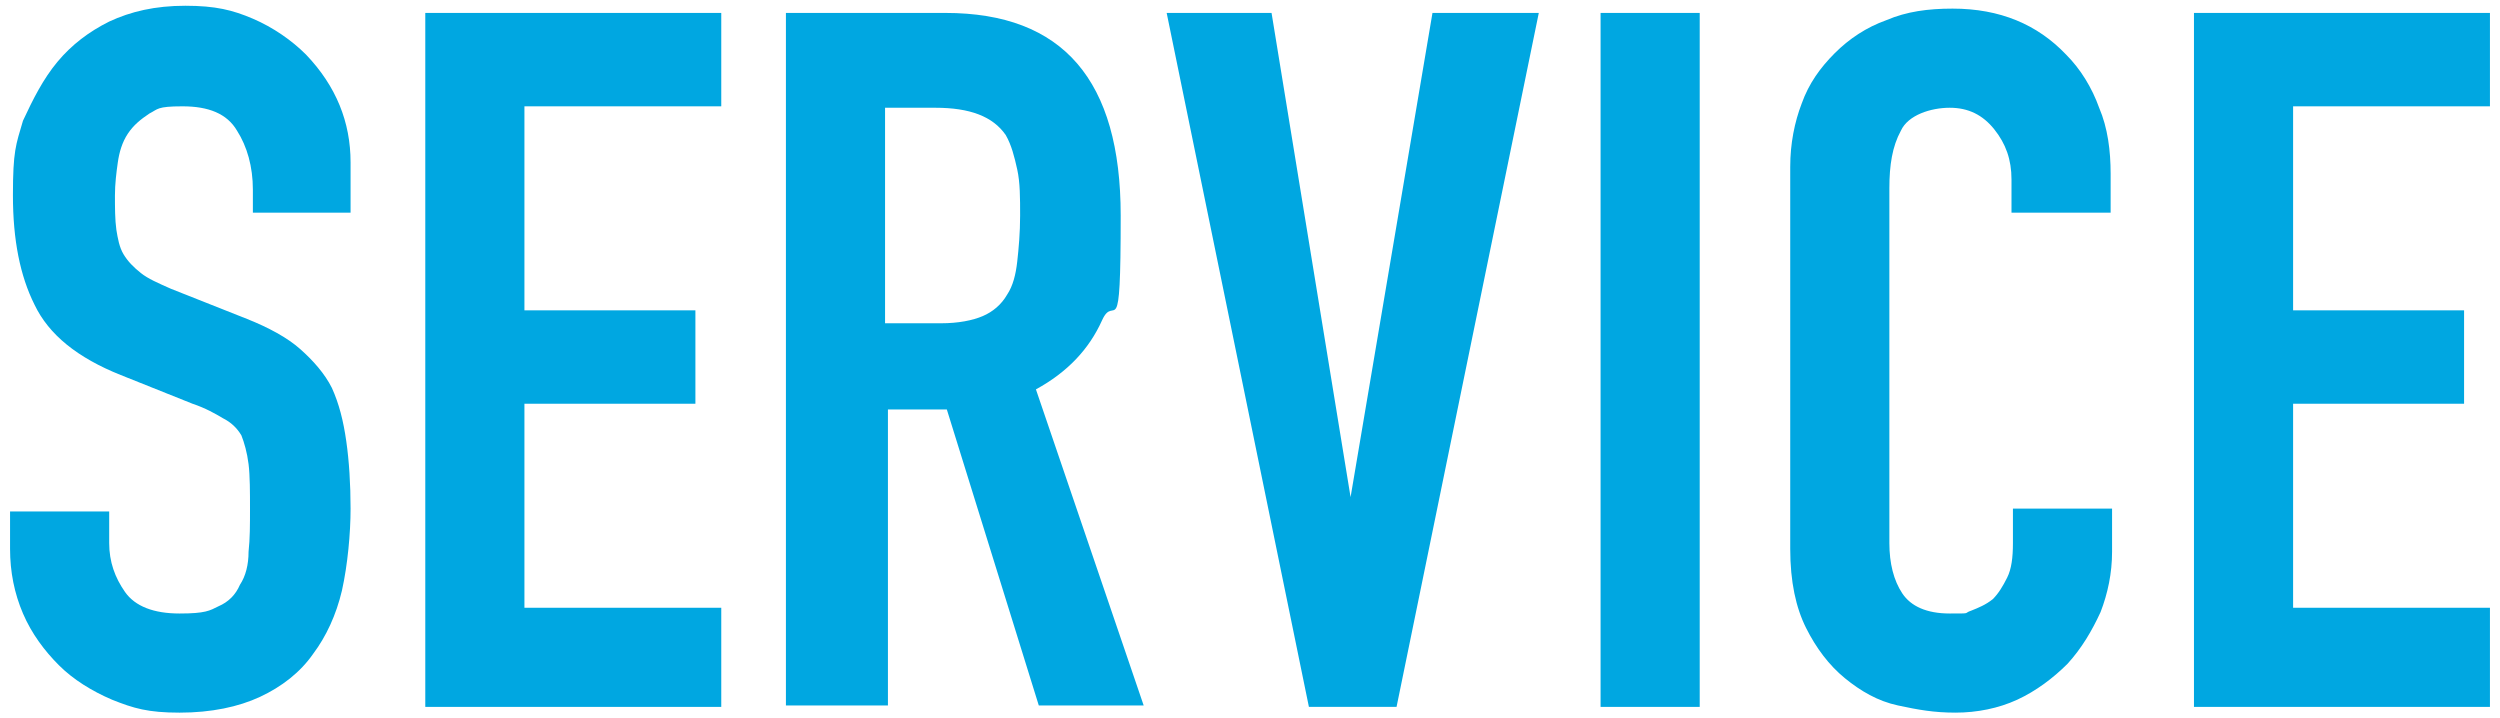 <?xml version="1.0" encoding="UTF-8"?>
<svg id="_レイヤー_1" data-name="レイヤー_1" xmlns="http://www.w3.org/2000/svg" version="1.1" viewBox="0 0 174 50">
  <!-- Generator: Adobe Illustrator 29.5.1, SVG Export Plug-In . SVG Version: 2.1.0 Build 141)  -->
  <defs>
    <style>
      .st0 {
        fill: none;
      }

      .st1 {
        fill: #00a7e1;
      }
    </style>
  </defs>
  <g>
    <path class="st1" d="M24.5,14.8h-6.9v-1.6c0-1.6-.4-3-1.1-4.1-.7-1.2-2-1.7-3.8-1.7s-1.7.2-2.3.5c-.6.4-1.1.8-1.5,1.4-.4.6-.6,1.3-.7,2s-.2,1.5-.2,2.3,0,1.7.1,2.4c.1.6.2,1.2.5,1.7s.7.9,1.2,1.3,1.2.7,2.1,1.1l5.3,2.1c1.5.6,2.8,1.3,3.7,2.1.9.8,1.7,1.7,2.2,2.7.5,1.1.8,2.3,1,3.7.2,1.4.3,3,.3,4.7s-.2,3.9-.6,5.7c-.4,1.7-1.1,3.2-2,4.4-.9,1.3-2.2,2.3-3.7,3s-3.4,1.1-5.6,1.1-3.2-.3-4.7-.9c-1.4-.6-2.7-1.4-3.7-2.4s-1.9-2.2-2.5-3.6c-.6-1.4-.9-2.9-.9-4.5v-2.6h6.9v2.2c0,1.3.4,2.4,1.1,3.4s2,1.5,3.8,1.5,2.1-.2,2.7-.5c.7-.3,1.2-.8,1.5-1.5.4-.6.6-1.4.6-2.3.1-.9.1-1.9.1-3s0-2.3-.1-3.1-.3-1.5-.5-2c-.3-.5-.7-.9-1.3-1.2-.5-.3-1.2-.7-2.1-1l-5-2c-3-1.2-5-2.8-6-4.9-1-2-1.5-4.5-1.5-7.6s.2-3.5.7-5.2c.7-1.5,1.4-2.9,2.4-4.1,1-1.2,2.2-2.1,3.6-2.8,1.5-.7,3.2-1.1,5.3-1.1s3.3.3,4.7.9c1.4.6,2.7,1.5,3.7,2.5,2.1,2.2,3.1,4.7,3.1,7.5v3.5h.1Z"/>
    <path class="st1" d="M29.6,49.1V.9h20.6v6.5h-13.7v14.2h11.9v6.5h-11.9v14.2h13.7v6.9h-20.6Z"/>
    <path class="st1" d="M54.7,49.1V.9h11.1c8.2,0,12.2,4.7,12.2,14.1s-.4,5.3-1.3,7.3-2.4,3.6-4.6,4.8l7.5,22h-7.3l-6.4-20.6h-4.1v20.6h-7.1ZM61.6,7.4v15.1h3.9c1.2,0,2.2-.2,2.9-.5.7-.3,1.3-.8,1.7-1.5.4-.6.6-1.4.7-2.3s.2-2,.2-3.2,0-2.3-.2-3.2-.4-1.7-.8-2.4c-.9-1.3-2.5-1.9-4.9-1.9h-3.5Z"/>
    <path class="st1" d="M107.1.9l-9.9,48.3h-6.1L81.2.9h7.3l5.5,33.7h0L99.7.9s7.4,0,7.4,0Z"/>
    <path class="st1" d="M111.4,49.1V.9h6.9v48.3h-6.9Z"/>
    <path class="st1" d="M147,35.4v3c0,1.5-.3,2.9-.8,4.2-.6,1.3-1.3,2.5-2.3,3.6-1,1-2.2,1.9-3.5,2.5s-2.8.9-4.3.9-2.6-.2-4-.5-2.6-1-3.7-1.9c-1.1-.9-2-2.1-2.7-3.5s-1.1-3.2-1.1-5.5V11.6c0-1.6.3-3.1.8-4.4.5-1.4,1.3-2.5,2.3-3.5,1-1,2.2-1.8,3.6-2.3,1.4-.6,2.9-.8,4.6-.8,3.3,0,5.9,1.1,7.9,3.2,1,1,1.8,2.3,2.3,3.7.6,1.4.8,3,.8,4.6v2.7h-6.9v-2.3c0-1.4-.4-2.5-1.2-3.5s-1.8-1.5-3.1-1.5-2.9.5-3.4,1.6c-.6,1.1-.8,2.4-.8,4v24.7c0,1.4.3,2.6.9,3.5.6.9,1.7,1.4,3.3,1.4s.9,0,1.5-.2c.5-.2,1-.4,1.5-.8.4-.4.7-.9,1-1.5s.4-1.4.4-2.4v-2.4h6.9Z"/>
    <path class="st1" d="M152.7,49.1V.9h20.6v6.5h-13.7v14.2h11.9v6.5h-11.9v14.2h13.7v6.9h-20.6Z"/>
  </g>
  <rect class="st0" y="0" width="174" height="50"/>
</svg>